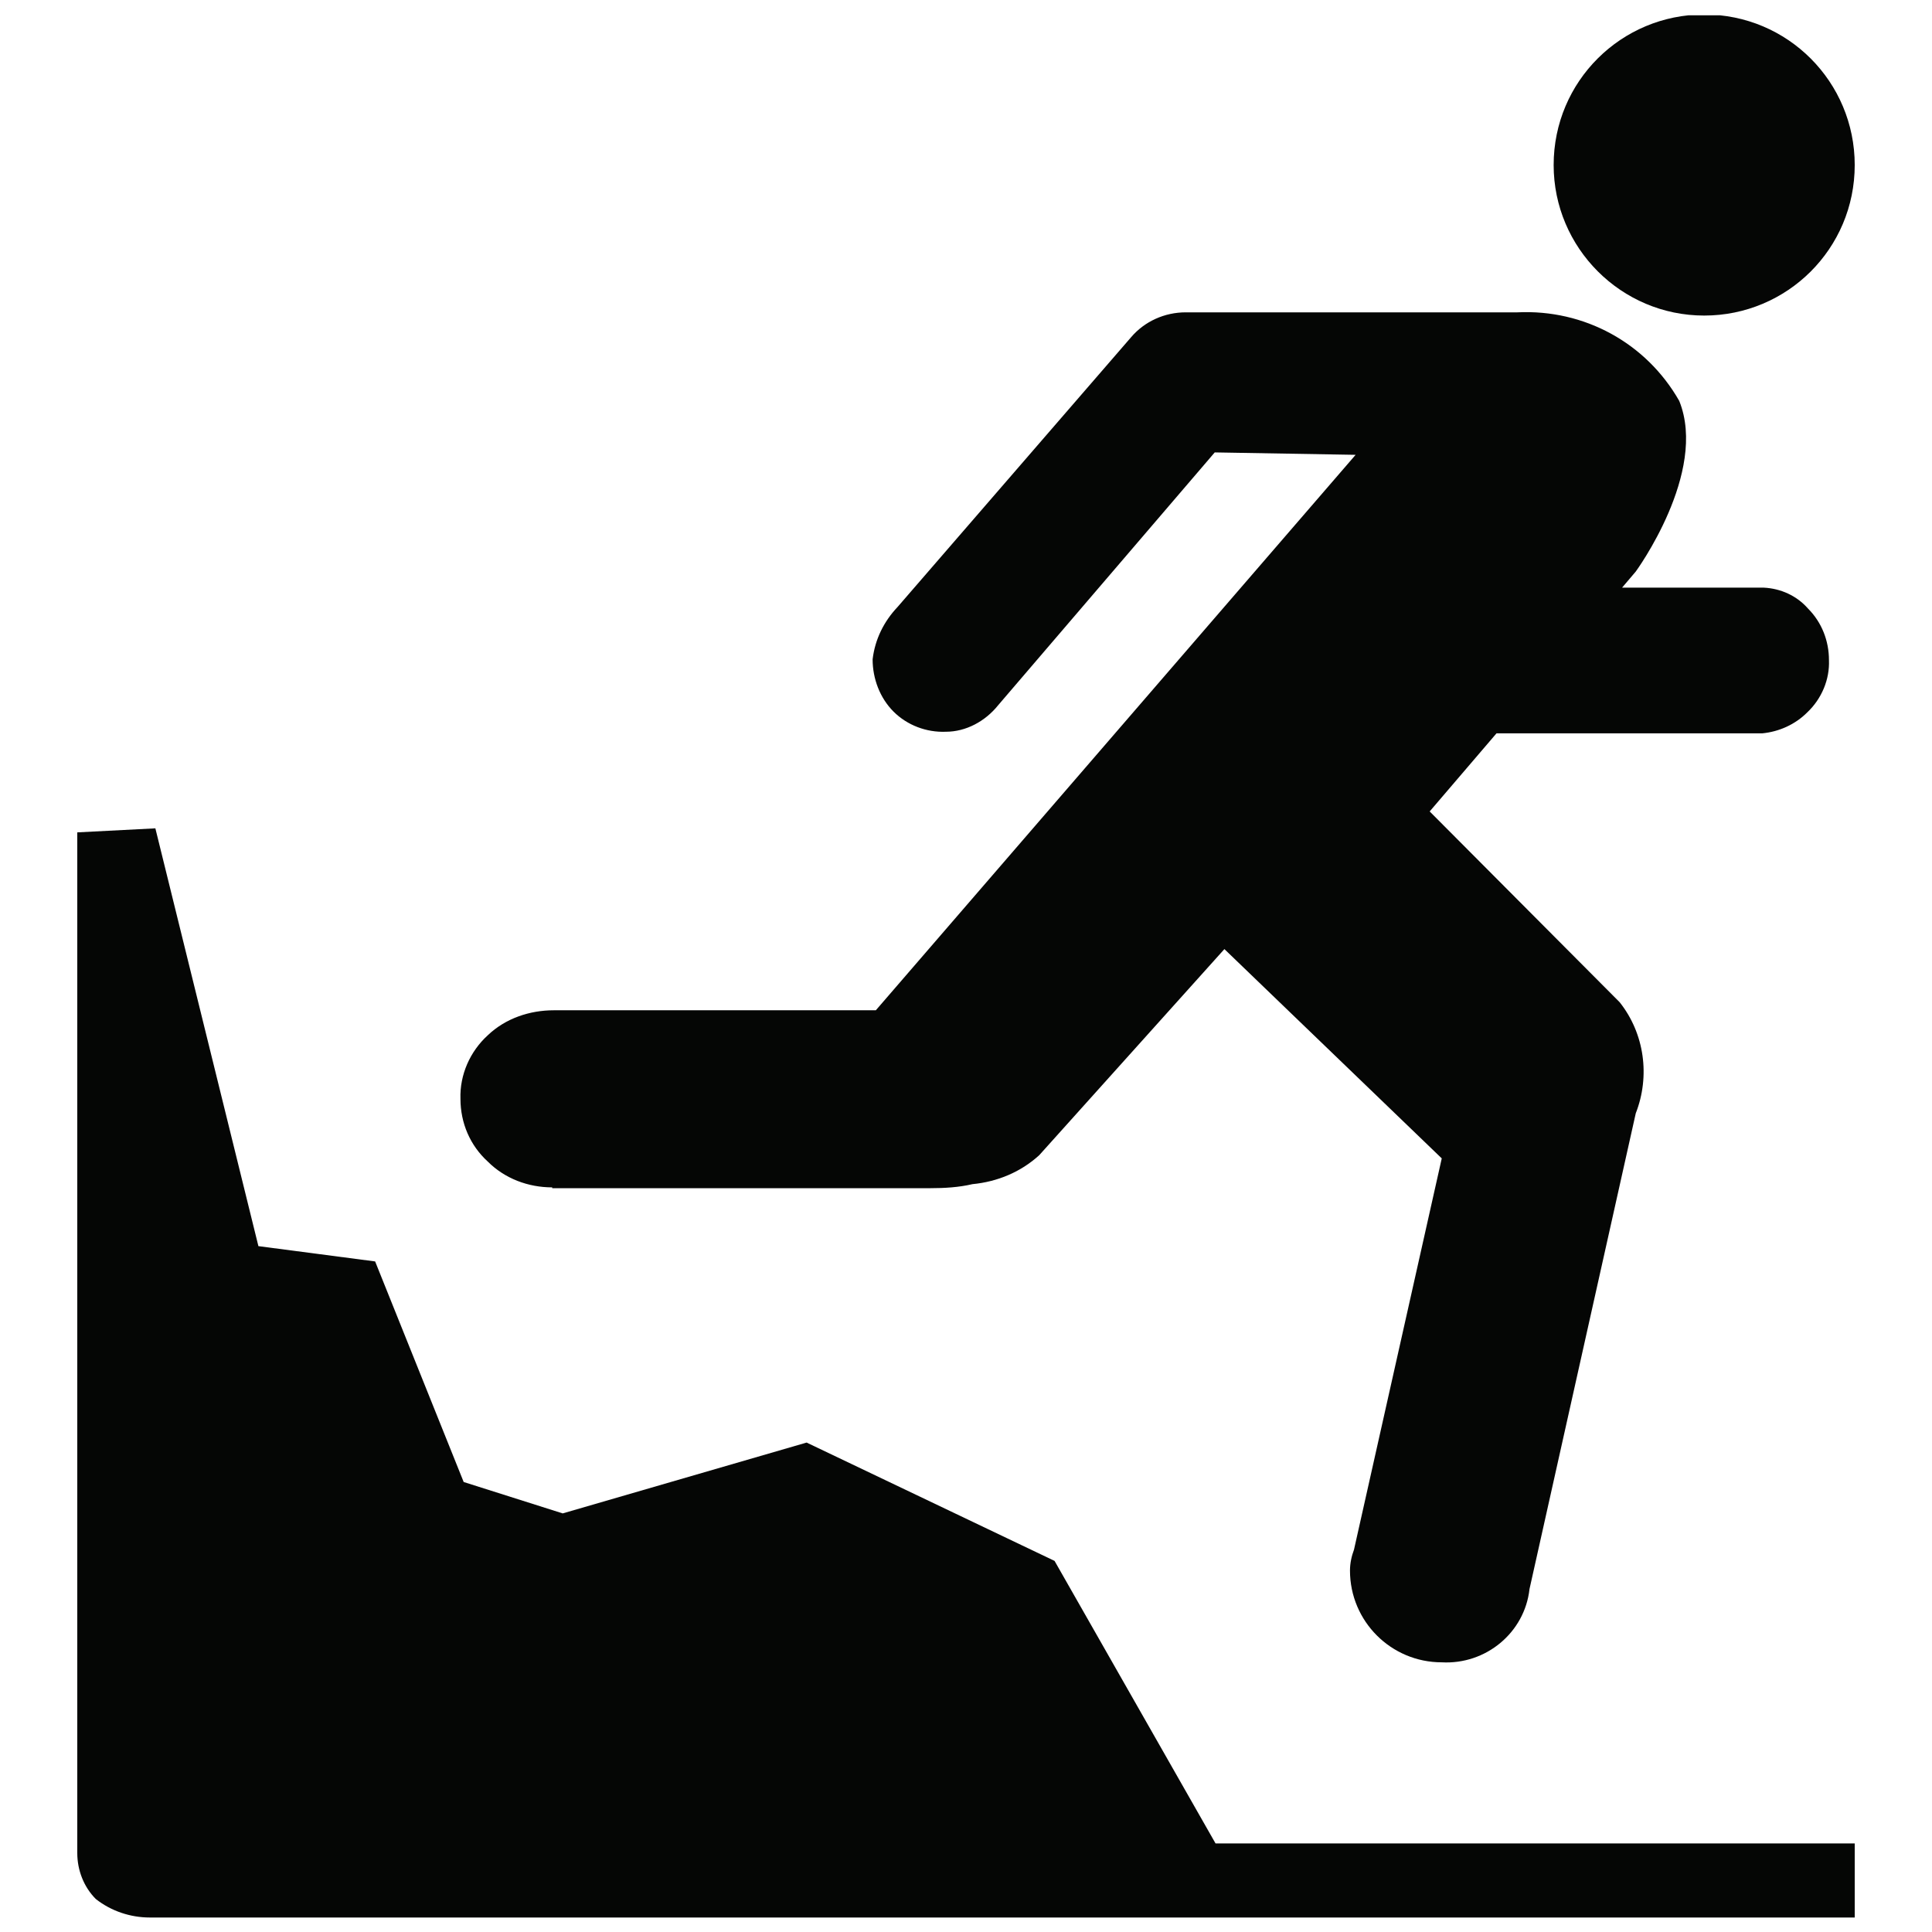 <?xml version="1.0" encoding="UTF-8"?><svg id="Layer_1" xmlns="http://www.w3.org/2000/svg" xmlns:xlink="http://www.w3.org/1999/xlink" viewBox="0 0 24 24"><defs><style>.cls-1{fill:none;}.cls-2{clip-path:url(#clippath);}.cls-3{fill:#050605;}</style><clipPath id="clippath"><rect class="cls-1" x=".96" y=".19" width="22.08" height="23.63"/></clipPath></defs><g class="cls-2"><g id="Group_7499"><path id="Path_53" class="cls-3" d="M13.1,19.39l-3.08-1.47-3.03,.88-1.23-.39-1.1-2.74-1.45-.19-1.28-5.19-.97,.05v12.68c0,.21,.08,.42,.23,.57,.19,.15,.43,.23,.67,.23H23.04v-.92h-7.94l-2-3.51Z"/><path id="Path_54" class="cls-3" d="M6.86,14.76h4.7c.17,0,.35-.01,.52-.05,.31-.03,.6-.15,.83-.36l2.3-2.56,2.7,2.6-1.09,4.86c-.03,.08-.05,.17-.05,.26,0,.63,.51,1.14,1.14,1.14,.55,.03,1.03-.37,1.09-.91l1.32-5.91c.18-.46,.11-.99-.2-1.38l-2.36-2.37,.83-.97h3.3c.21-.02,.41-.11,.56-.26,.18-.17,.28-.41,.27-.65,0-.24-.09-.47-.26-.64h0c-.14-.16-.34-.25-.55-.26h-1.76l.17-.2s.9-1.23,.54-2.12c-.41-.72-1.18-1.14-2.01-1.1h-4.12c-.26,0-.51,.11-.68,.31l-2.9,3.35c-.17,.18-.28,.4-.31,.65,0,.24,.09,.48,.26,.65,.17,.17,.41,.26,.65,.25,.25,0,.49-.13,.65-.33l2.69-3.14,1.75,.03-5.96,6.9H6.88c-.3,0-.6,.1-.82,.31-.22,.2-.35,.49-.34,.79,0,.3,.12,.58,.34,.78,.21,.21,.5,.32,.8,.32"/><path id="Path_55" class="cls-3" d="M21.17,3.92c1.03,0,1.87-.83,1.87-1.87,0-1.03-.83-1.87-1.87-1.87-1.03,0-1.87,.83-1.87,1.87h0c0,1.03,.84,1.87,1.87,1.87"/></g></g><rect class="cls-1" width="24" height="24"/></svg>